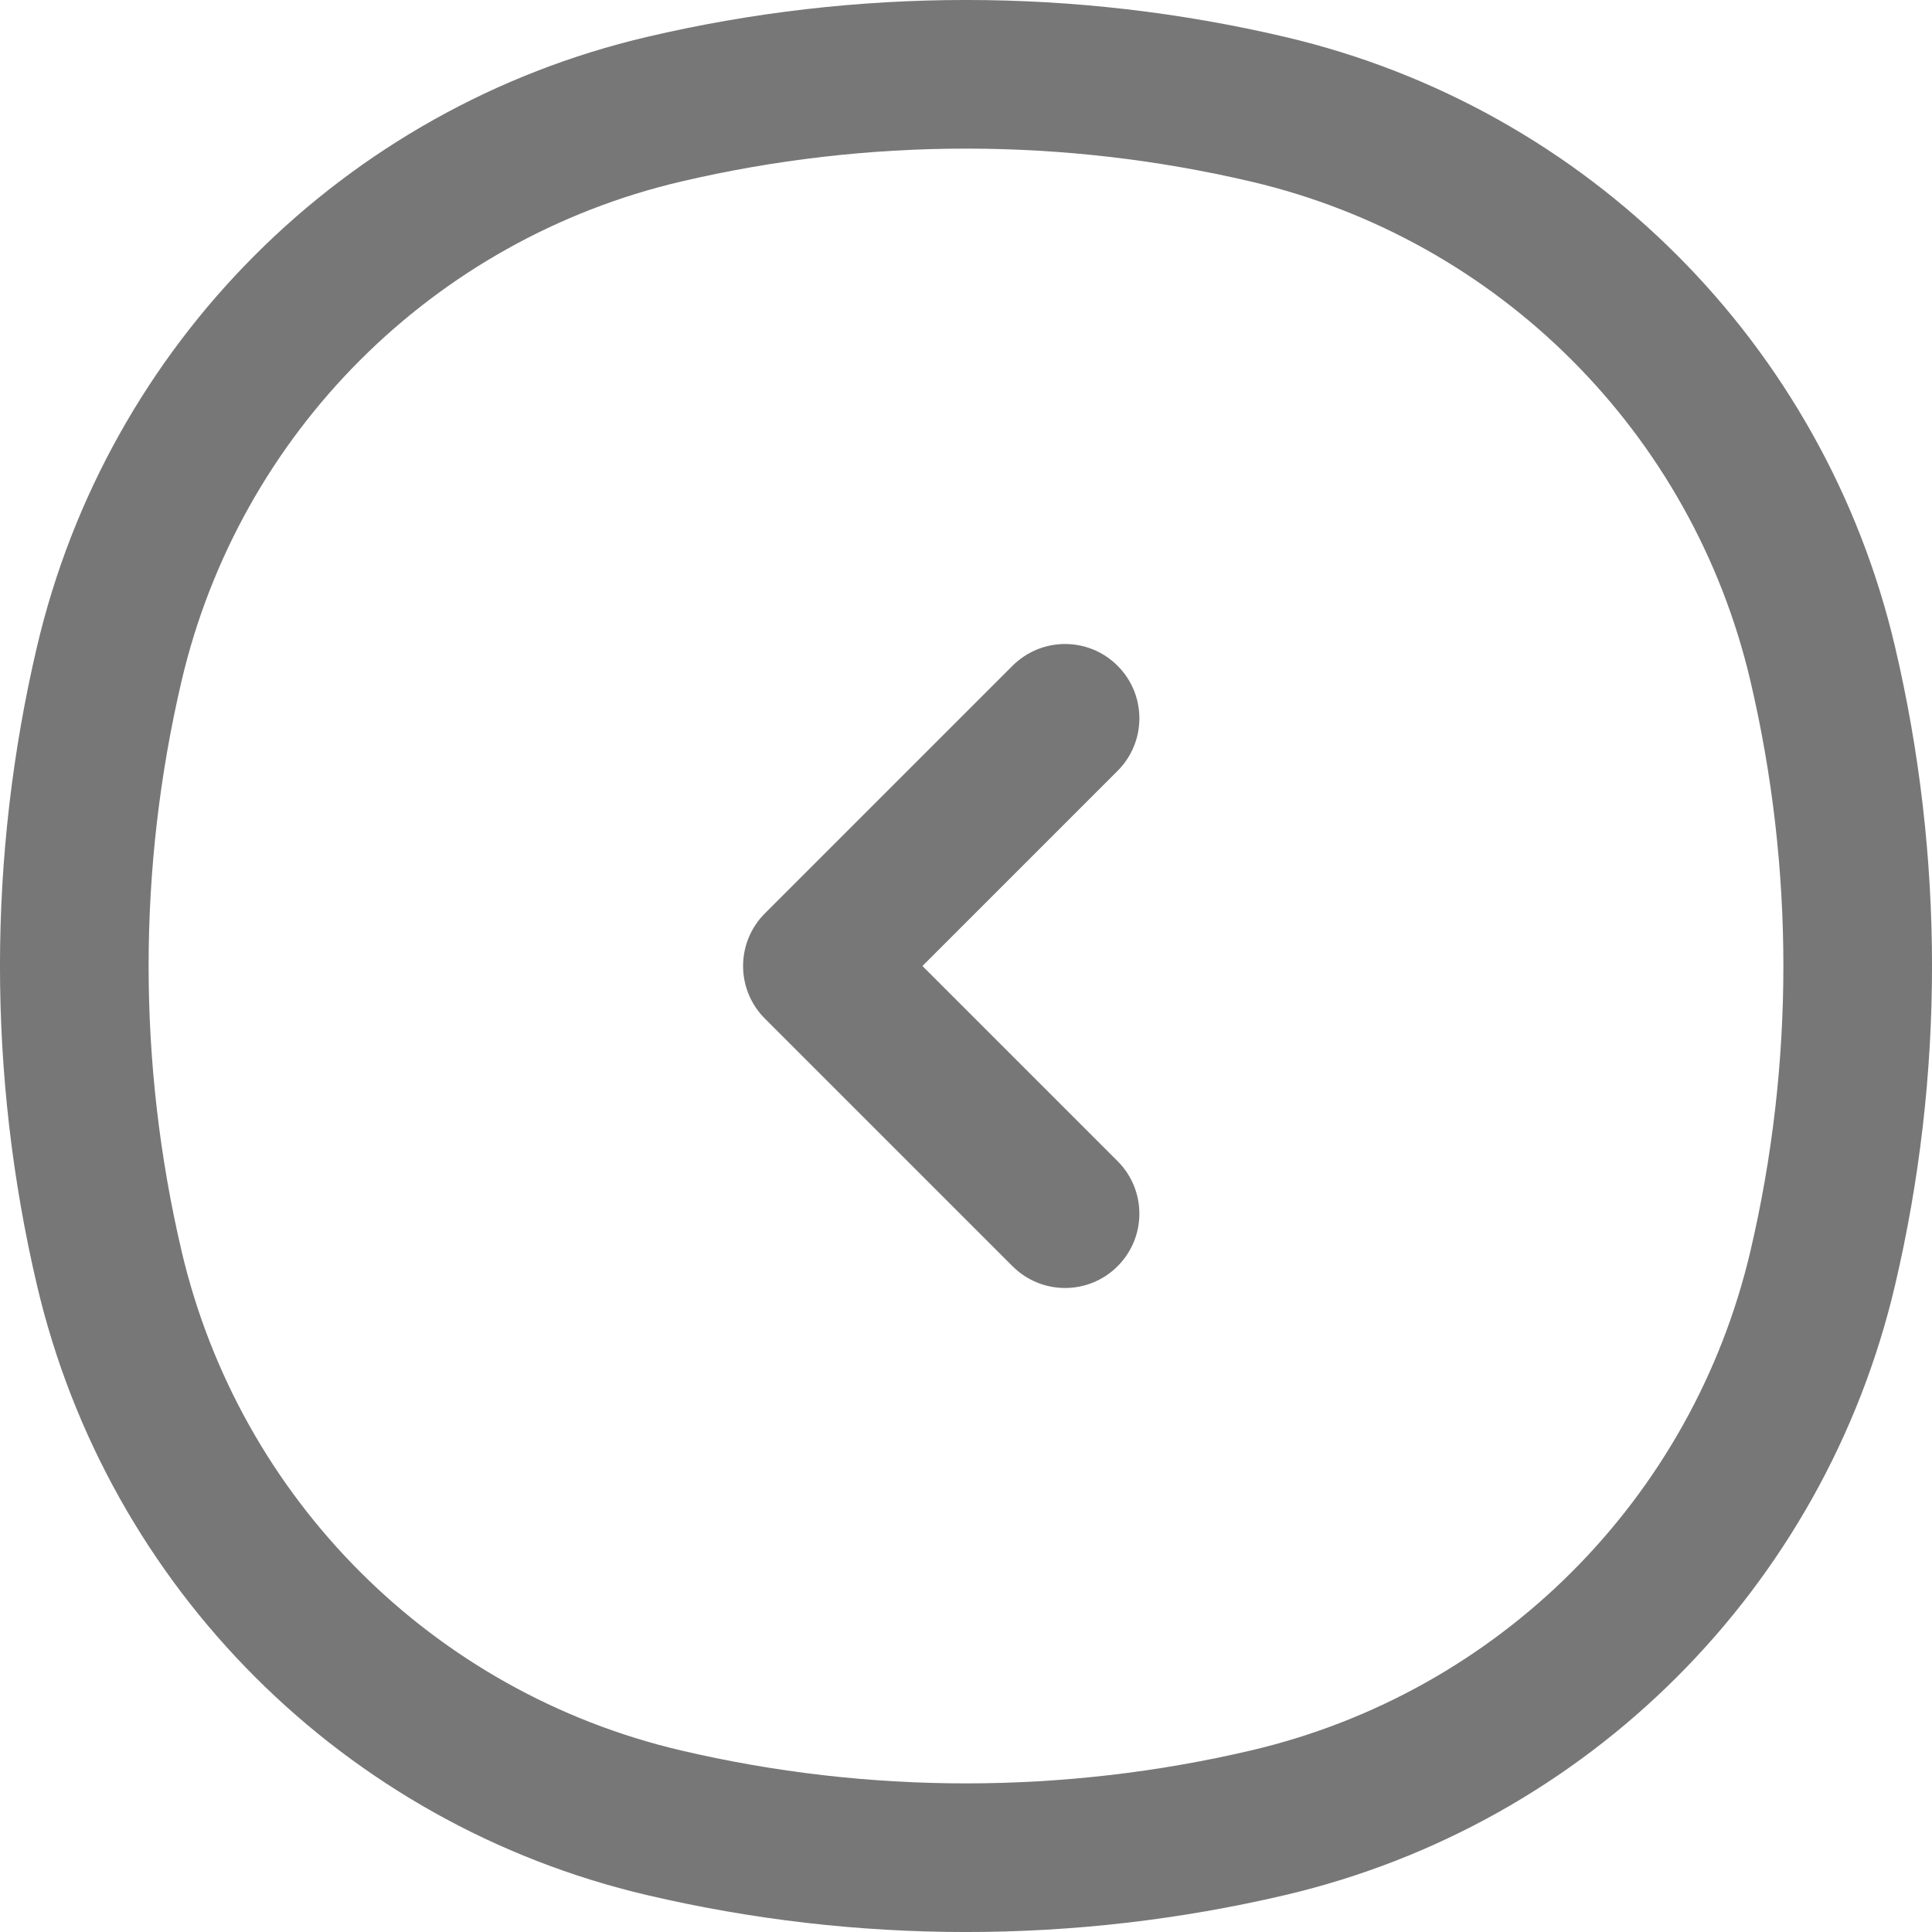 <?xml version="1.0" encoding="UTF-8"?> <svg xmlns="http://www.w3.org/2000/svg" width="26" height="26" viewBox="0 0 26 26" fill="none"> <path fill-rule="evenodd" clip-rule="evenodd" d="M16.838 2.444C14.313 1.852 11.687 1.852 9.162 2.444C5.829 3.226 3.226 5.829 2.444 9.162C1.852 11.687 1.852 14.313 2.444 16.838C3.226 20.171 5.829 22.774 9.162 23.556C11.687 24.148 14.313 24.148 16.838 23.556C20.171 22.774 22.774 20.171 23.556 16.838C24.148 14.313 24.148 11.687 23.556 9.162C22.774 5.829 20.171 3.226 16.838 2.444ZM8.706 0.497C11.53 -0.166 14.47 -0.166 17.294 0.497C21.367 1.452 24.548 4.633 25.503 8.706C26.166 11.53 26.166 14.47 25.503 17.294C24.548 21.367 21.367 24.548 17.294 25.503C14.47 26.166 11.53 26.166 8.706 25.503C4.633 24.548 1.452 21.367 0.497 17.294C-0.166 14.47 -0.166 11.53 0.497 8.706C1.452 4.633 4.633 1.452 8.706 0.497ZM15.04 15.626C15.431 16.017 15.431 16.65 15.04 17.04C14.65 17.431 14.017 17.431 13.626 17.04L10.293 13.707C10.105 13.52 10 13.265 10 13C10 12.735 10.105 12.48 10.293 12.293L13.626 8.96C14.017 8.569 14.65 8.569 15.04 8.96C15.431 9.35 15.431 9.983 15.04 10.374L12.414 13L15.04 15.626Z" fill="#777777"></path> </svg> 